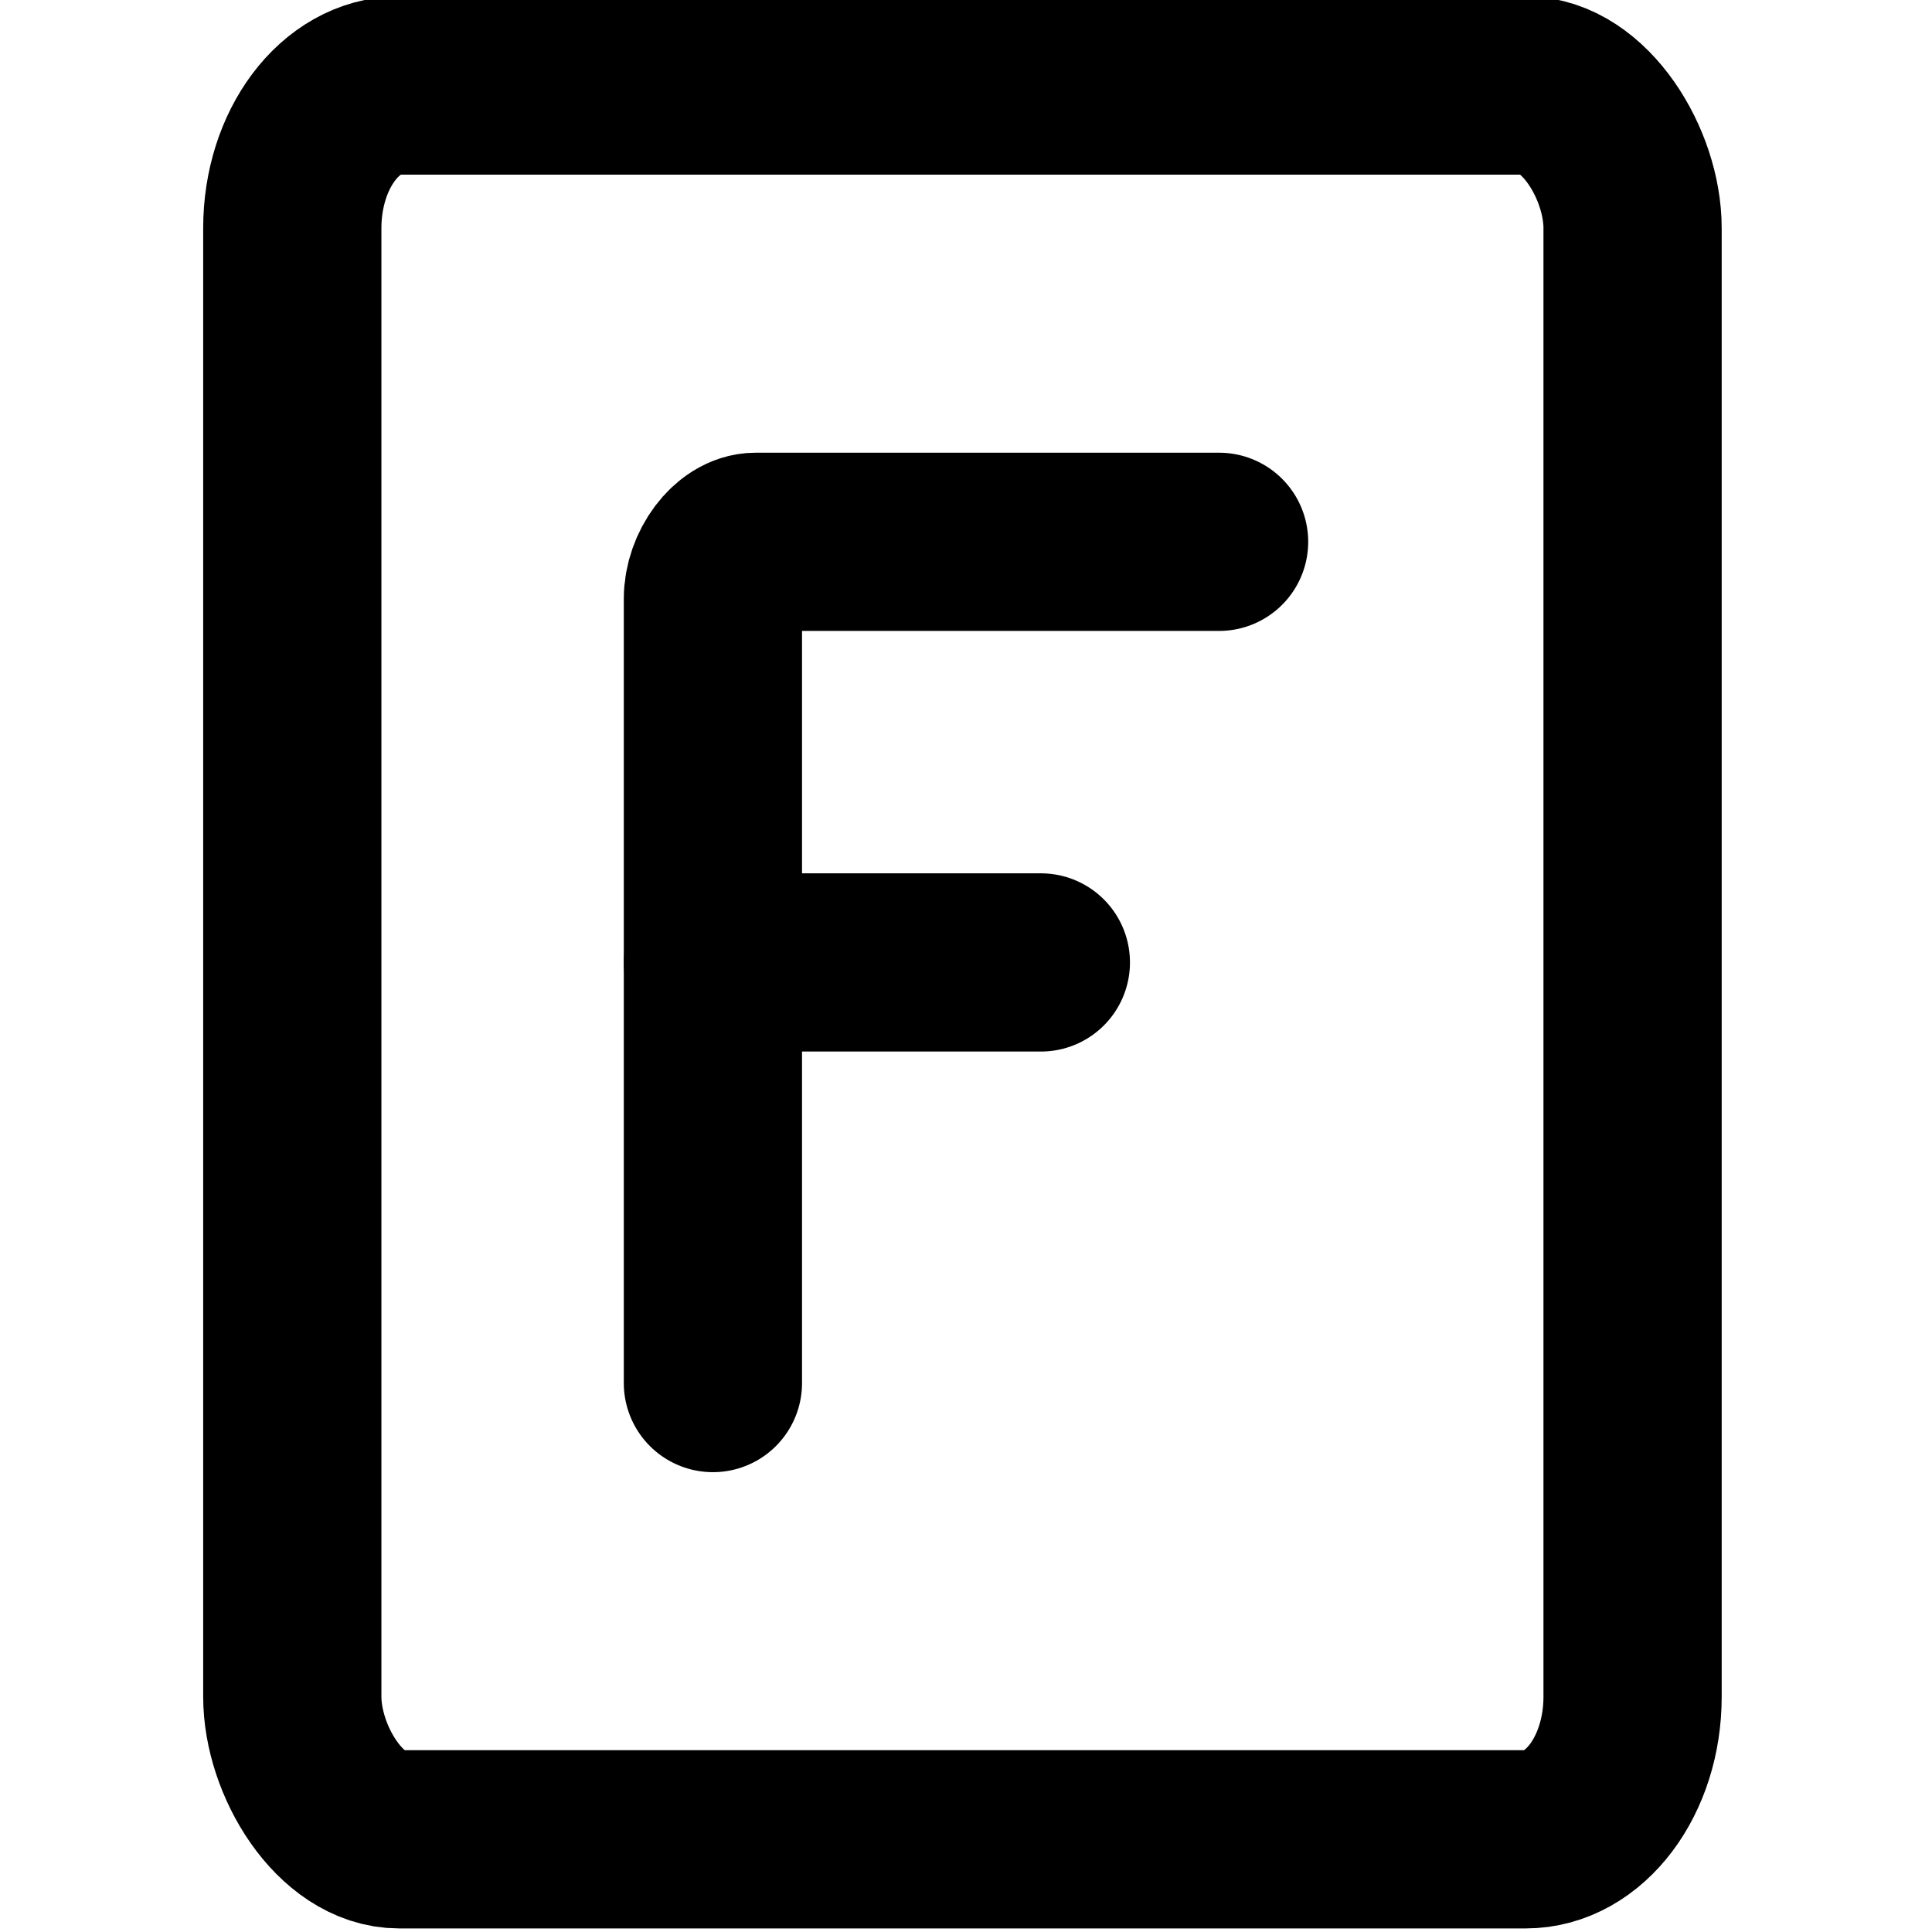 <?xml version="1.0" encoding="UTF-8"?>
<!DOCTYPE svg PUBLIC "-//W3C//DTD SVG 1.1//EN" "http://www.w3.org/Graphics/SVG/1.1/DTD/svg11.dtd">
<!-- Creator: CorelDRAW 2020 (64-Bit) -->
<svg xmlns="http://www.w3.org/2000/svg" xml:space="preserve" width="69px" height="69px" version="1.1" style="shape-rendering:geometricPrecision; text-rendering:geometricPrecision; image-rendering:optimizeQuality; fill-rule:evenodd; clip-rule:evenodd"
viewBox="0 0 271 271"
 xmlns:xlink="http://www.w3.org/1999/xlink"
 xmlns:xodm="http://www.corel.com/coreldraw/odm/2003">
 <defs>
  <style type="text/css">
   <![CDATA[
    .str1 {stroke:black;stroke-width:25;stroke-miterlimit:2.613}
    .str0 {stroke:black;stroke-width:25;stroke-linecap:round;stroke-miterlimit:2.613}
    .fil0 {fill:none}
   ]]>
  </style>
 </defs>
 <g id="Capa_x0020_1">
  <g id="_1514424695632">
   <line class="fil0 str0" x1="146" y1="135" x2="100" y2= "135" />
   <path class="fil0 str0" d="M171 76l-65 0c-3,0 -6,4 -6,8l0 110"/>
  </g>
  <rect class="fil0" width="271" height="271"/>
  <rect class="fil0 str1" x="41" y="12" width="188" height="246" rx="15" ry="20"/>
 </g>
</svg>

